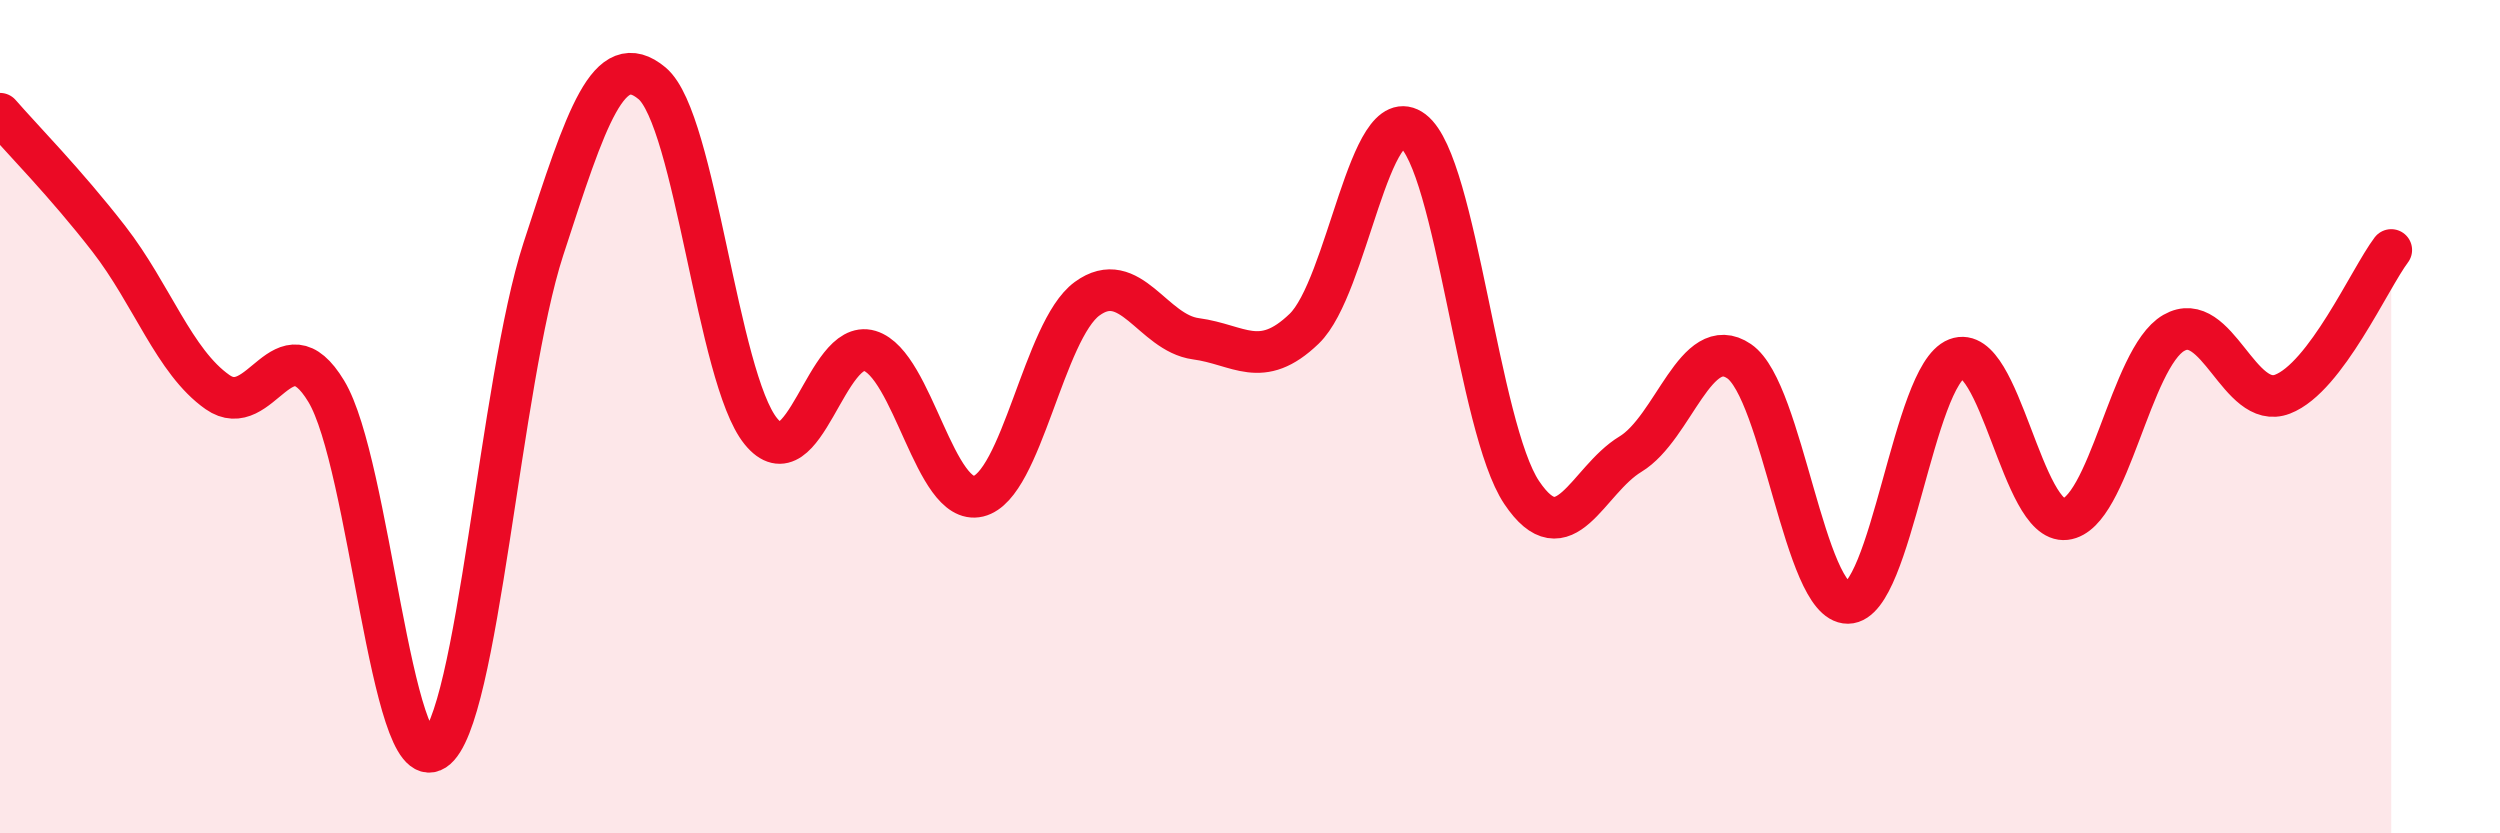 
    <svg width="60" height="20" viewBox="0 0 60 20" xmlns="http://www.w3.org/2000/svg">
      <path
        d="M 0,2.73 C 0.52,3.33 1.57,4.39 2.61,5.73 C 3.65,7.07 4.18,8.68 5.22,9.41 C 6.26,10.14 6.79,7.67 7.83,9.39 C 8.87,11.11 9.39,18.68 10.43,18 C 11.47,17.32 12,9.18 13.04,5.98 C 14.08,2.78 14.61,1.13 15.65,2 C 16.69,2.87 17.22,9.07 18.26,10.35 C 19.3,11.63 19.83,8.11 20.87,8.42 C 21.91,8.73 22.44,12.16 23.48,11.91 C 24.52,11.66 25.05,7.93 26.09,7.17 C 27.13,6.41 27.66,7.99 28.7,8.13 C 29.74,8.27 30.26,8.89 31.3,7.89 C 32.34,6.89 32.87,2.35 33.91,3.14 C 34.95,3.93 35.48,10.27 36.52,11.82 C 37.56,13.37 38.09,11.53 39.13,10.9 C 40.17,10.27 40.7,7.96 41.74,8.67 C 42.78,9.38 43.31,14.48 44.35,14.47 C 45.39,14.46 45.92,9.01 46.96,8.61 C 48,8.21 48.53,12.58 49.57,12.46 C 50.61,12.34 51.13,8.59 52.17,7.99 C 53.21,7.39 53.74,9.86 54.78,9.46 C 55.82,9.06 56.87,6.69 57.39,6L57.39 20L0 20Z"
        fill="#EB0A25"
        opacity="0.1"
        stroke-linecap="round"
        stroke-linejoin="round"
      />
      <path
        d="M 0,2.73 C 0.52,3.33 1.57,4.39 2.61,5.73 C 3.65,7.07 4.18,8.68 5.22,9.41 C 6.26,10.14 6.79,7.67 7.83,9.39 C 8.87,11.11 9.39,18.68 10.43,18 C 11.47,17.32 12,9.18 13.04,5.98 C 14.08,2.78 14.61,1.13 15.65,2 C 16.69,2.87 17.22,9.07 18.26,10.35 C 19.3,11.63 19.83,8.11 20.87,8.42 C 21.91,8.73 22.44,12.16 23.48,11.91 C 24.52,11.66 25.05,7.93 26.09,7.17 C 27.13,6.41 27.66,7.99 28.7,8.13 C 29.74,8.27 30.26,8.89 31.3,7.89 C 32.34,6.89 32.87,2.35 33.91,3.14 C 34.95,3.93 35.48,10.27 36.52,11.82 C 37.56,13.37 38.09,11.53 39.13,10.9 C 40.17,10.27 40.7,7.96 41.74,8.67 C 42.78,9.38 43.31,14.48 44.35,14.47 C 45.39,14.46 45.92,9.01 46.96,8.61 C 48,8.21 48.53,12.58 49.57,12.46 C 50.61,12.34 51.13,8.59 52.17,7.99 C 53.21,7.39 53.74,9.86 54.78,9.46 C 55.82,9.06 56.87,6.69 57.39,6"
        stroke="#EB0A25"
        stroke-width="1"
        fill="none"
        stroke-linecap="round"
        stroke-linejoin="round"
      />
    </svg>
  